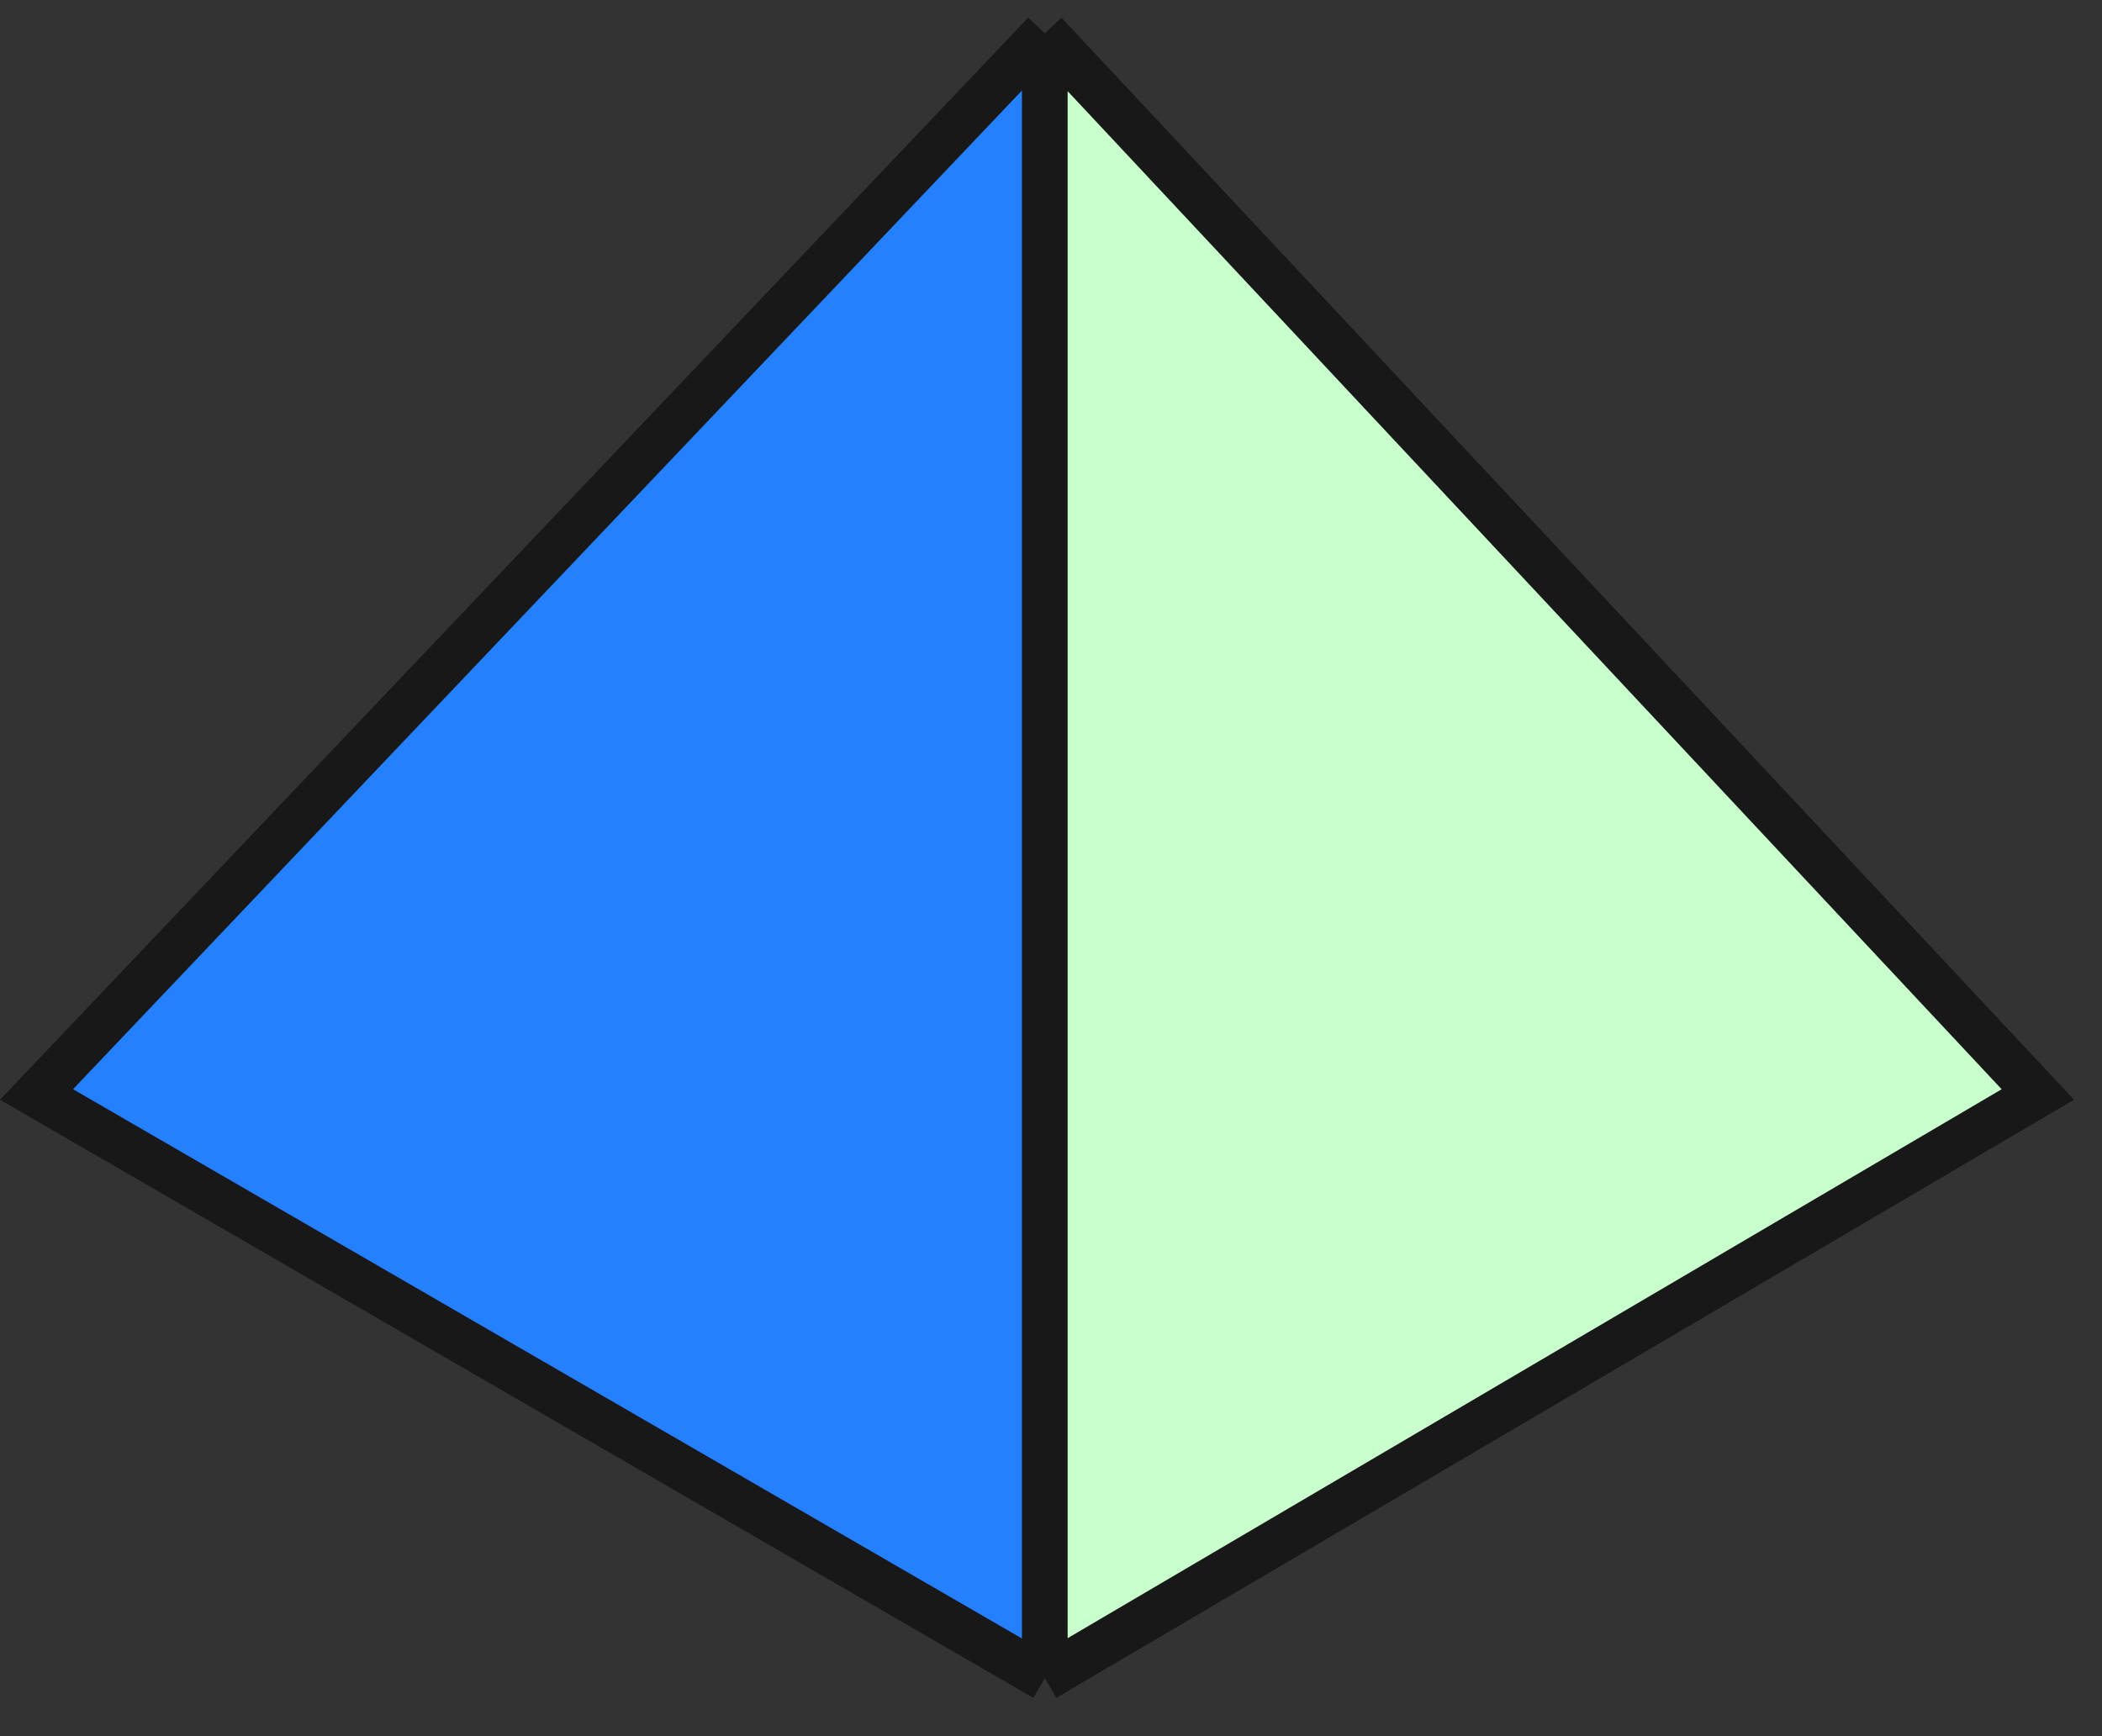 <svg xmlns="http://www.w3.org/2000/svg" width="46" height="38" fill="none"><rect width="100%" height="100%" fill="#333333" stroke="none"/><path fill="#C9FFCD" d="M44.132 23.955 22.399.729v36l21.733-12.774Z"/><path fill="#2580FF" d="M1.13 23.955 22.864.729v36L1.131 23.955Z"/><path stroke="#181819" d="m22.864.729 21.732 23.226-21.732 12.774m0-36L.799 23.955l22.065 12.774m0-36v36"/></svg>